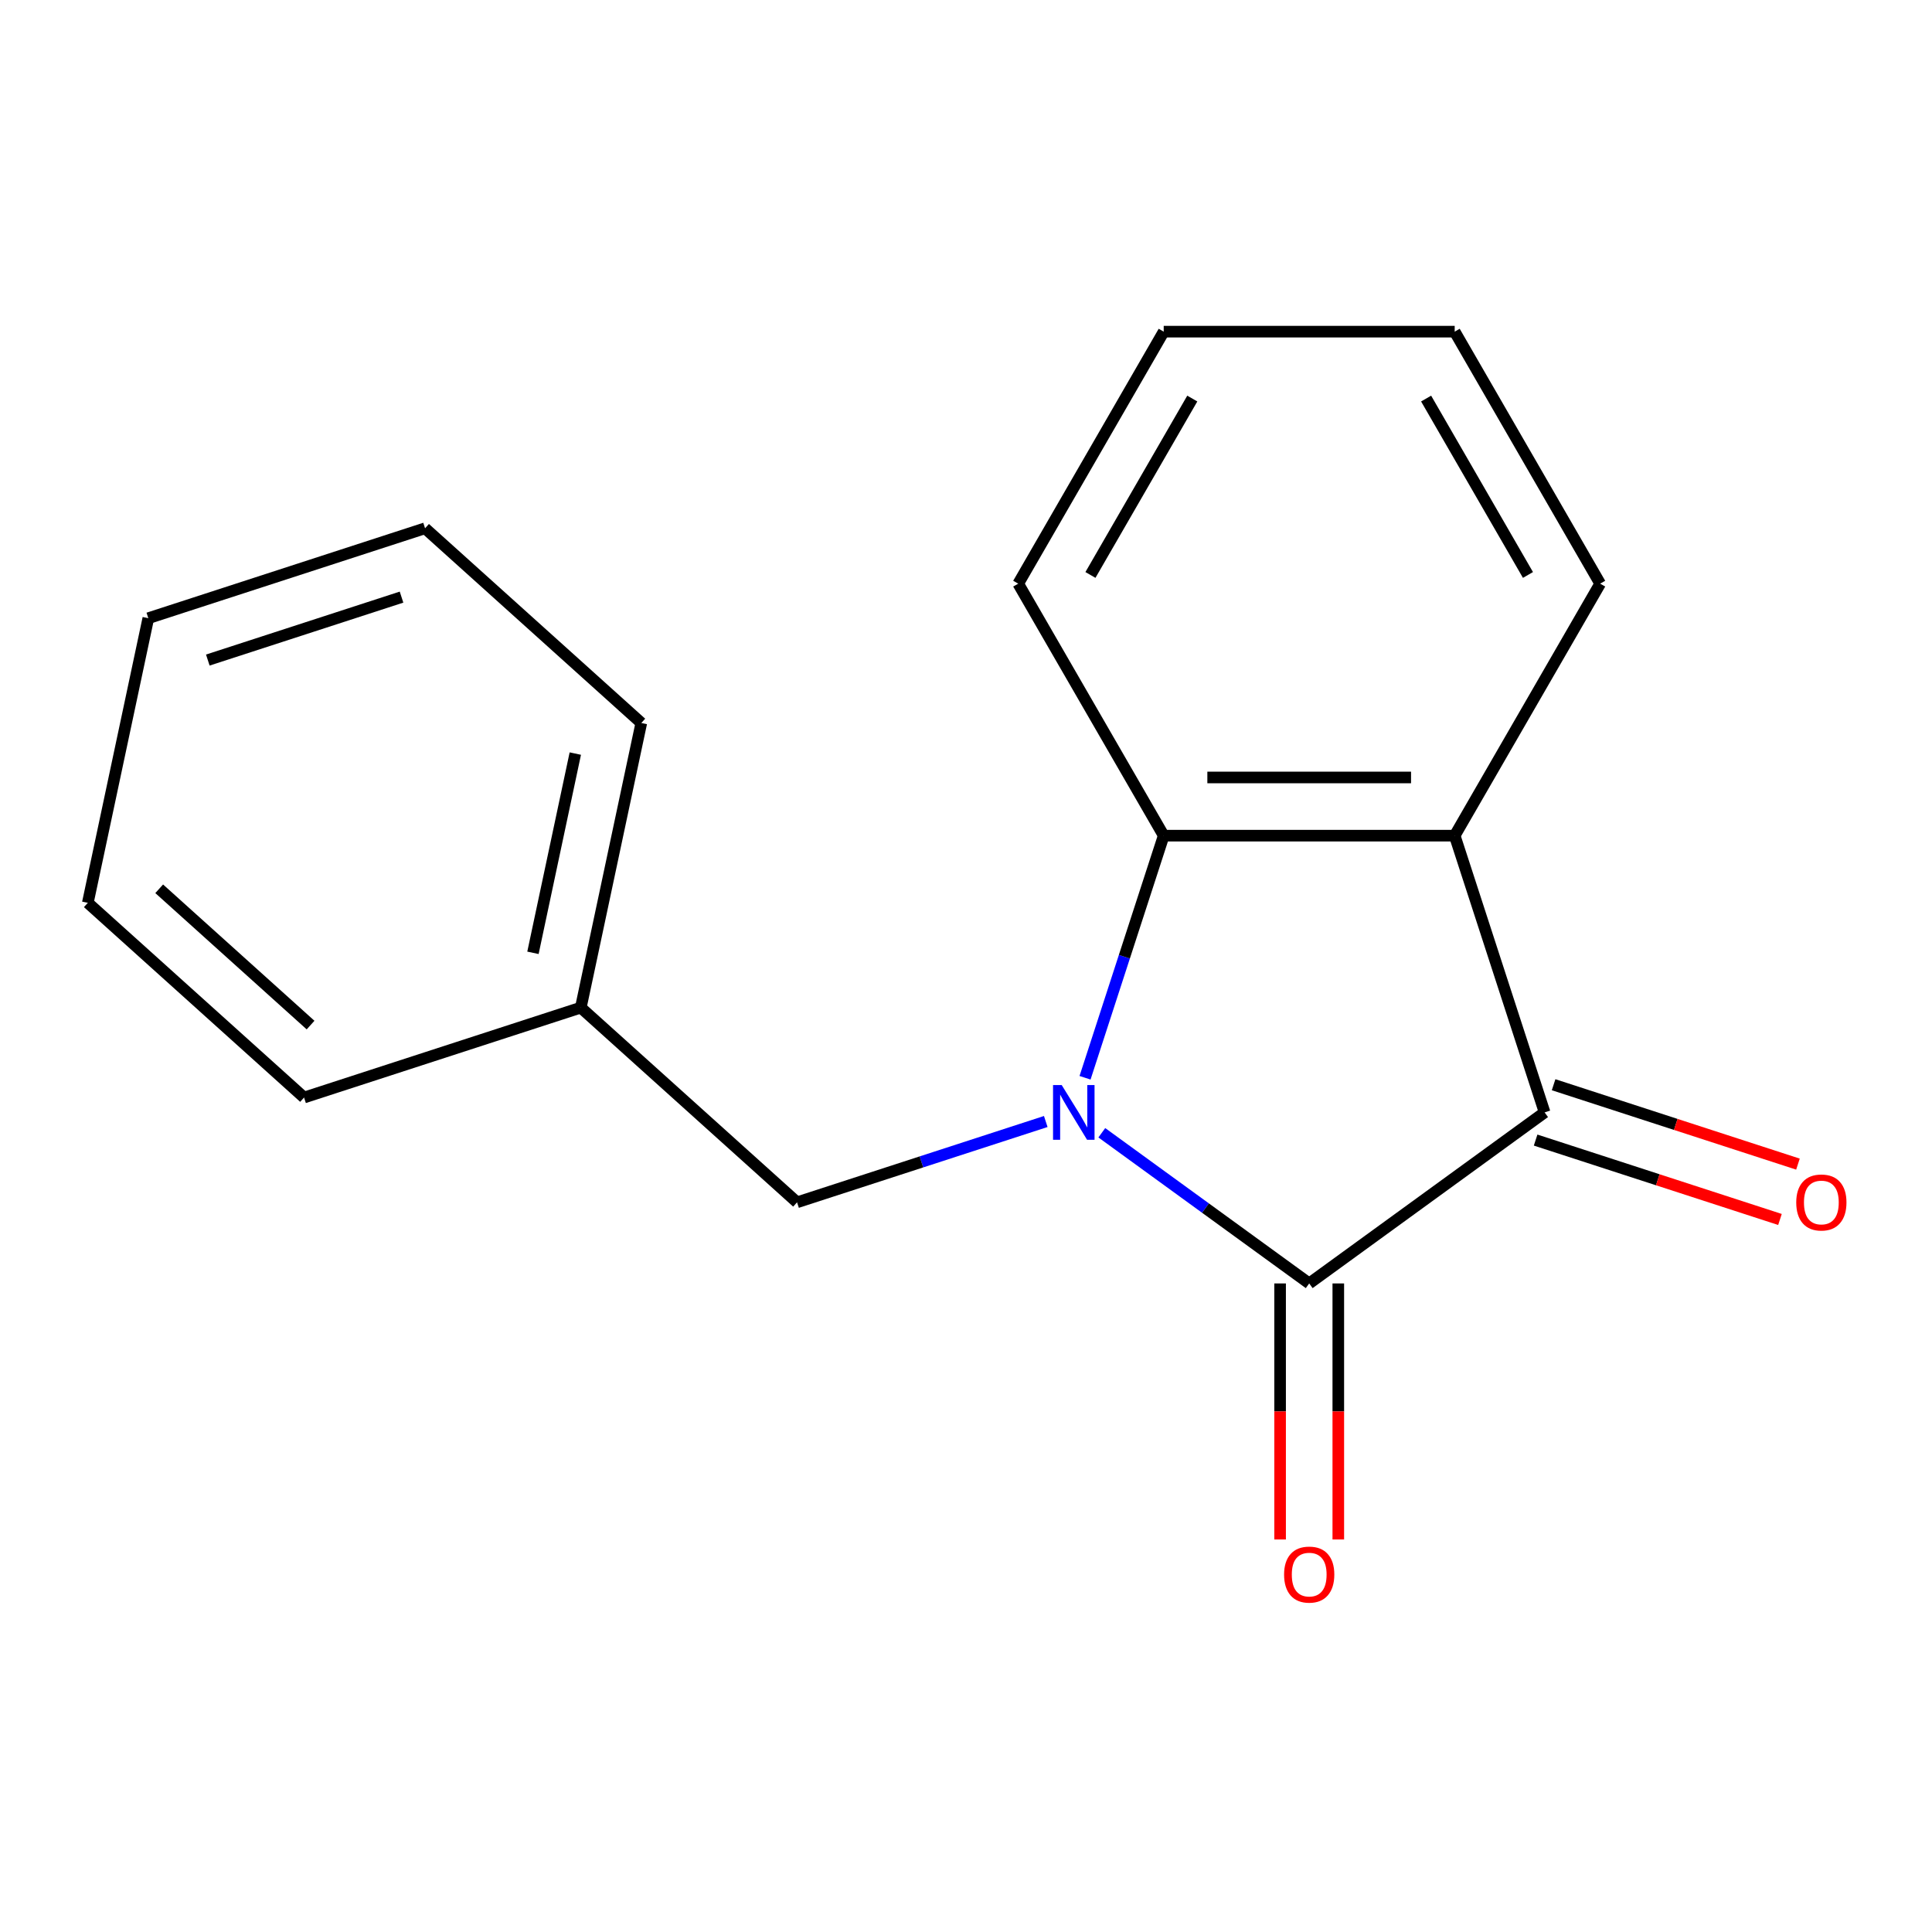 <?xml version='1.0' encoding='iso-8859-1'?>
<svg version='1.1' baseProfile='full'
              xmlns='http://www.w3.org/2000/svg'
                      xmlns:rdkit='http://www.rdkit.org/xml'
                      xmlns:xlink='http://www.w3.org/1999/xlink'
                  xml:space='preserve'
width='1000px' height='1000px' viewBox='0 0 1000 1000'>
<!-- END OF HEADER -->
<rect style='opacity:1.0;fill:#FFFFFF;stroke:none' width='1000' height='1000' x='0' y='0'> </rect>
<path class='bond-0' d='M 570.297,586.316 L 623.968,625.31' style='fill:none;fill-rule:evenodd;stroke:#0000FF;stroke-width:6px;stroke-linecap:butt;stroke-linejoin:miter;stroke-opacity:1' />
<path class='bond-0' d='M 623.968,625.31 L 677.64,664.305' style='fill:none;fill-rule:evenodd;stroke:#000000;stroke-width:6px;stroke-linecap:butt;stroke-linejoin:miter;stroke-opacity:1' />
<path class='bond-3' d='M 561.616,557.851 L 581.974,495.193' style='fill:none;fill-rule:evenodd;stroke:#0000FF;stroke-width:6px;stroke-linecap:butt;stroke-linejoin:miter;stroke-opacity:1' />
<path class='bond-3' d='M 581.974,495.193 L 602.333,432.536' style='fill:none;fill-rule:evenodd;stroke:#000000;stroke-width:6px;stroke-linecap:butt;stroke-linejoin:miter;stroke-opacity:1' />
<path class='bond-4' d='M 541.286,580.49 L 476.918,601.404' style='fill:none;fill-rule:evenodd;stroke:#0000FF;stroke-width:6px;stroke-linecap:butt;stroke-linejoin:miter;stroke-opacity:1' />
<path class='bond-4' d='M 476.918,601.404 L 412.55,622.319' style='fill:none;fill-rule:evenodd;stroke:#000000;stroke-width:6px;stroke-linecap:butt;stroke-linejoin:miter;stroke-opacity:1' />
<path class='bond-1' d='M 677.64,664.305 L 799.488,575.777' style='fill:none;fill-rule:evenodd;stroke:#000000;stroke-width:6px;stroke-linecap:butt;stroke-linejoin:miter;stroke-opacity:1' />
<path class='bond-5' d='M 662.578,664.305 L 662.578,730.569' style='fill:none;fill-rule:evenodd;stroke:#000000;stroke-width:6px;stroke-linecap:butt;stroke-linejoin:miter;stroke-opacity:1' />
<path class='bond-5' d='M 662.578,730.569 L 662.578,796.832' style='fill:none;fill-rule:evenodd;stroke:#FF0000;stroke-width:6px;stroke-linecap:butt;stroke-linejoin:miter;stroke-opacity:1' />
<path class='bond-5' d='M 692.701,664.305 L 692.701,730.569' style='fill:none;fill-rule:evenodd;stroke:#000000;stroke-width:6px;stroke-linecap:butt;stroke-linejoin:miter;stroke-opacity:1' />
<path class='bond-5' d='M 692.701,730.569 L 692.701,796.832' style='fill:none;fill-rule:evenodd;stroke:#FF0000;stroke-width:6px;stroke-linecap:butt;stroke-linejoin:miter;stroke-opacity:1' />
<path class='bond-6' d='M 794.834,590.101 L 858.072,610.648' style='fill:none;fill-rule:evenodd;stroke:#000000;stroke-width:6px;stroke-linecap:butt;stroke-linejoin:miter;stroke-opacity:1' />
<path class='bond-6' d='M 858.072,610.648 L 921.31,631.195' style='fill:none;fill-rule:evenodd;stroke:#FF0000;stroke-width:6px;stroke-linecap:butt;stroke-linejoin:miter;stroke-opacity:1' />
<path class='bond-6' d='M 804.142,561.453 L 867.38,582' style='fill:none;fill-rule:evenodd;stroke:#000000;stroke-width:6px;stroke-linecap:butt;stroke-linejoin:miter;stroke-opacity:1' />
<path class='bond-6' d='M 867.38,582 L 930.618,602.547' style='fill:none;fill-rule:evenodd;stroke:#FF0000;stroke-width:6px;stroke-linecap:butt;stroke-linejoin:miter;stroke-opacity:1' />
<path class='bond-17' d='M 799.488,575.777 L 752.946,432.536' style='fill:none;fill-rule:evenodd;stroke:#000000;stroke-width:6px;stroke-linecap:butt;stroke-linejoin:miter;stroke-opacity:1' />
<path class='bond-2' d='M 752.946,432.536 L 602.333,432.536' style='fill:none;fill-rule:evenodd;stroke:#000000;stroke-width:6px;stroke-linecap:butt;stroke-linejoin:miter;stroke-opacity:1' />
<path class='bond-2' d='M 730.354,402.413 L 624.925,402.413' style='fill:none;fill-rule:evenodd;stroke:#000000;stroke-width:6px;stroke-linecap:butt;stroke-linejoin:miter;stroke-opacity:1' />
<path class='bond-8' d='M 752.946,432.536 L 828.252,302.101' style='fill:none;fill-rule:evenodd;stroke:#000000;stroke-width:6px;stroke-linecap:butt;stroke-linejoin:miter;stroke-opacity:1' />
<path class='bond-9' d='M 602.333,432.536 L 527.027,302.101' style='fill:none;fill-rule:evenodd;stroke:#000000;stroke-width:6px;stroke-linecap:butt;stroke-linejoin:miter;stroke-opacity:1' />
<path class='bond-7' d='M 412.55,622.319 L 300.623,521.539' style='fill:none;fill-rule:evenodd;stroke:#000000;stroke-width:6px;stroke-linecap:butt;stroke-linejoin:miter;stroke-opacity:1' />
<path class='bond-10' d='M 300.623,521.539 L 331.937,374.218' style='fill:none;fill-rule:evenodd;stroke:#000000;stroke-width:6px;stroke-linecap:butt;stroke-linejoin:miter;stroke-opacity:1' />
<path class='bond-10' d='M 275.856,493.178 L 297.776,390.053' style='fill:none;fill-rule:evenodd;stroke:#000000;stroke-width:6px;stroke-linecap:butt;stroke-linejoin:miter;stroke-opacity:1' />
<path class='bond-11' d='M 300.623,521.539 L 157.382,568.081' style='fill:none;fill-rule:evenodd;stroke:#000000;stroke-width:6px;stroke-linecap:butt;stroke-linejoin:miter;stroke-opacity:1' />
<path class='bond-18' d='M 828.252,302.101 L 752.946,171.666' style='fill:none;fill-rule:evenodd;stroke:#000000;stroke-width:6px;stroke-linecap:butt;stroke-linejoin:miter;stroke-opacity:1' />
<path class='bond-18' d='M 790.87,297.597 L 738.155,206.293' style='fill:none;fill-rule:evenodd;stroke:#000000;stroke-width:6px;stroke-linecap:butt;stroke-linejoin:miter;stroke-opacity:1' />
<path class='bond-13' d='M 527.027,302.101 L 602.333,171.666' style='fill:none;fill-rule:evenodd;stroke:#000000;stroke-width:6px;stroke-linecap:butt;stroke-linejoin:miter;stroke-opacity:1' />
<path class='bond-13' d='M 564.41,297.597 L 617.124,206.293' style='fill:none;fill-rule:evenodd;stroke:#000000;stroke-width:6px;stroke-linecap:butt;stroke-linejoin:miter;stroke-opacity:1' />
<path class='bond-15' d='M 331.937,374.218 L 220.01,273.438' style='fill:none;fill-rule:evenodd;stroke:#000000;stroke-width:6px;stroke-linecap:butt;stroke-linejoin:miter;stroke-opacity:1' />
<path class='bond-14' d='M 157.382,568.081 L 45.455,467.301' style='fill:none;fill-rule:evenodd;stroke:#000000;stroke-width:6px;stroke-linecap:butt;stroke-linejoin:miter;stroke-opacity:1' />
<path class='bond-14' d='M 160.749,530.579 L 82.4,460.033' style='fill:none;fill-rule:evenodd;stroke:#000000;stroke-width:6px;stroke-linecap:butt;stroke-linejoin:miter;stroke-opacity:1' />
<path class='bond-12' d='M 752.946,171.666 L 602.333,171.666' style='fill:none;fill-rule:evenodd;stroke:#000000;stroke-width:6px;stroke-linecap:butt;stroke-linejoin:miter;stroke-opacity:1' />
<path class='bond-16' d='M 45.455,467.301 L 76.769,319.98' style='fill:none;fill-rule:evenodd;stroke:#000000;stroke-width:6px;stroke-linecap:butt;stroke-linejoin:miter;stroke-opacity:1' />
<path class='bond-19' d='M 220.01,273.438 L 76.769,319.98' style='fill:none;fill-rule:evenodd;stroke:#000000;stroke-width:6px;stroke-linecap:butt;stroke-linejoin:miter;stroke-opacity:1' />
<path class='bond-19' d='M 207.832,309.067 L 107.563,341.647' style='fill:none;fill-rule:evenodd;stroke:#000000;stroke-width:6px;stroke-linecap:butt;stroke-linejoin:miter;stroke-opacity:1' />
<path  class='atom-0' d='M 549.531 561.617
L 558.811 576.617
Q 559.731 578.097, 561.211 580.777
Q 562.691 583.457, 562.771 583.617
L 562.771 561.617
L 566.531 561.617
L 566.531 589.937
L 562.651 589.937
L 552.691 573.537
Q 551.531 571.617, 550.291 569.417
Q 549.091 567.217, 548.731 566.537
L 548.731 589.937
L 545.051 589.937
L 545.051 561.617
L 549.531 561.617
' fill='#0000FF'/>
<path  class='atom-6' d='M 664.64 814.998
Q 664.64 808.198, 668 804.398
Q 671.36 800.598, 677.64 800.598
Q 683.92 800.598, 687.28 804.398
Q 690.64 808.198, 690.64 814.998
Q 690.64 821.878, 687.24 825.798
Q 683.84 829.678, 677.64 829.678
Q 671.4 829.678, 668 825.798
Q 664.64 821.918, 664.64 814.998
M 677.64 826.478
Q 681.96 826.478, 684.28 823.598
Q 686.64 820.678, 686.64 814.998
Q 686.64 809.438, 684.28 806.638
Q 681.96 803.798, 677.64 803.798
Q 673.32 803.798, 670.96 806.598
Q 668.64 809.398, 668.64 814.998
Q 668.64 820.718, 670.96 823.598
Q 673.32 826.478, 677.64 826.478
' fill='#FF0000'/>
<path  class='atom-7' d='M 929.729 622.399
Q 929.729 615.599, 933.089 611.799
Q 936.449 607.999, 942.729 607.999
Q 949.009 607.999, 952.369 611.799
Q 955.729 615.599, 955.729 622.399
Q 955.729 629.279, 952.329 633.199
Q 948.929 637.079, 942.729 637.079
Q 936.489 637.079, 933.089 633.199
Q 929.729 629.319, 929.729 622.399
M 942.729 633.879
Q 947.049 633.879, 949.369 630.999
Q 951.729 628.079, 951.729 622.399
Q 951.729 616.839, 949.369 614.039
Q 947.049 611.199, 942.729 611.199
Q 938.409 611.199, 936.049 613.999
Q 933.729 616.799, 933.729 622.399
Q 933.729 628.119, 936.049 630.999
Q 938.409 633.879, 942.729 633.879
' fill='#FF0000'/>
</svg>
